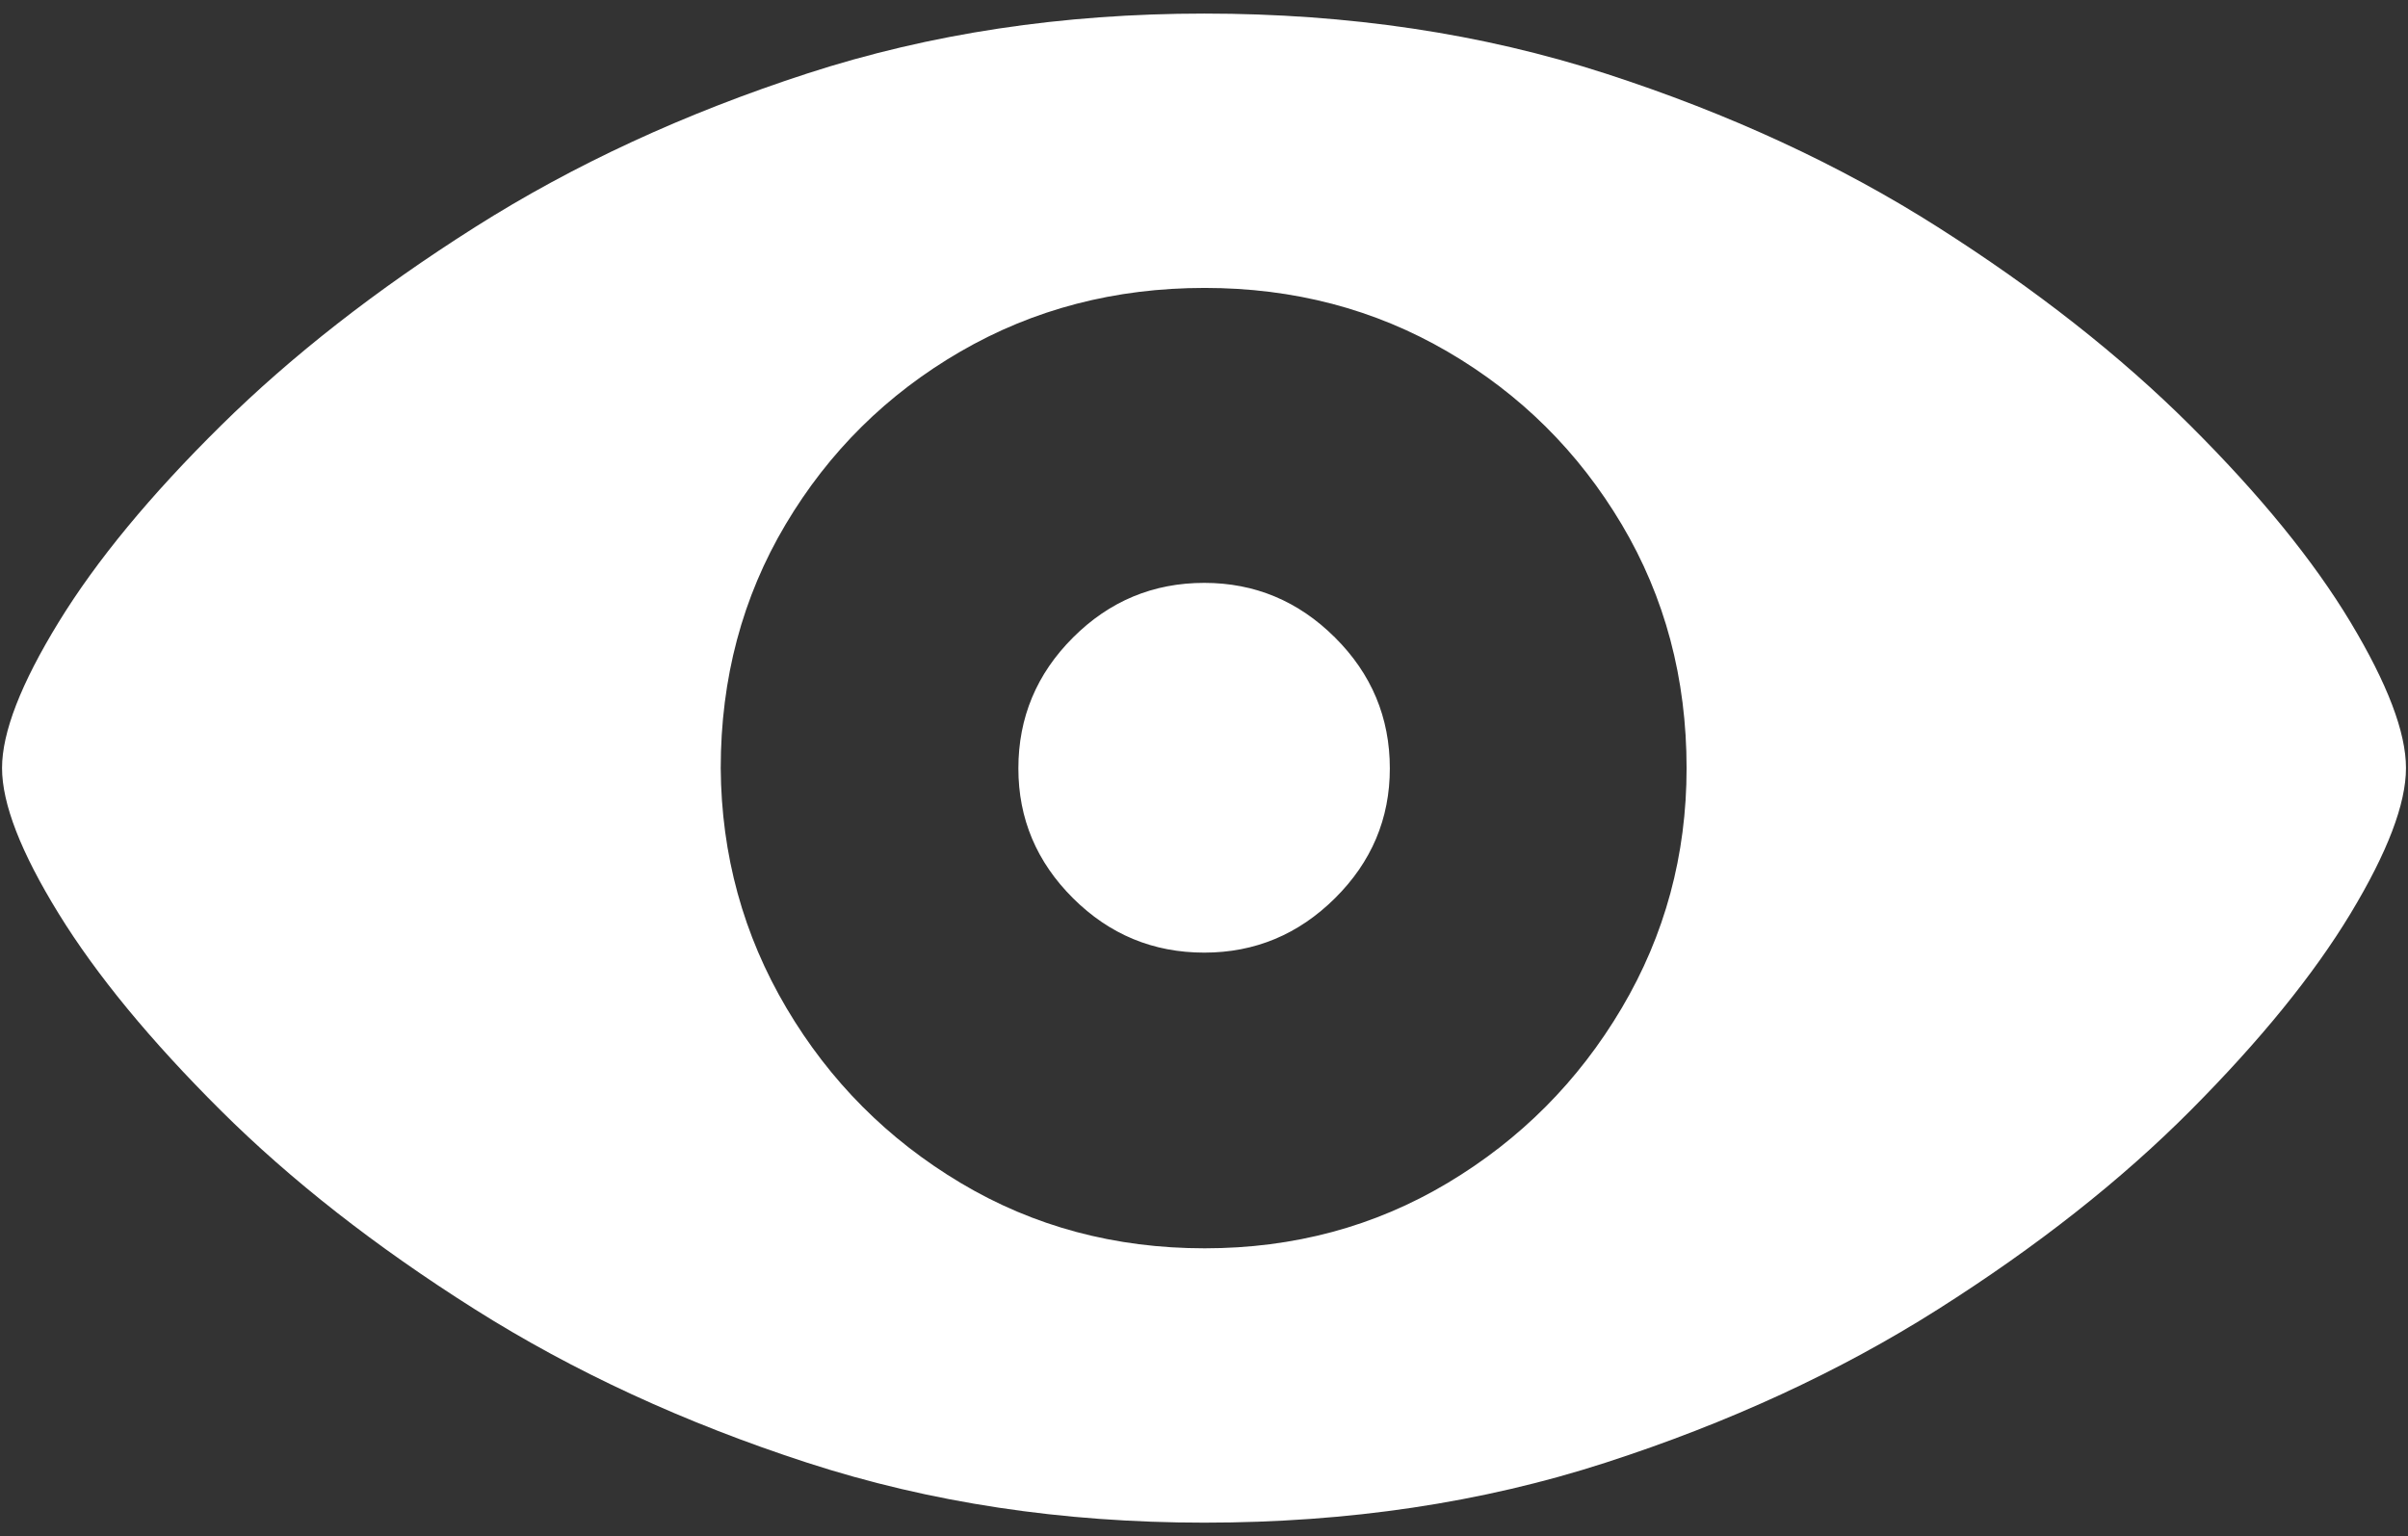 <svg width="105" height="67" viewBox="0 0 105 67" fill="none" xmlns="http://www.w3.org/2000/svg">
<rect x="0" y="0" width="105" height="67" fill="#333333" stroke="none"/>
<path d="M52.512 66.408C58.794 66.408 64.625 65.536 70.006 63.793C75.388 62.051 80.227 59.817 84.523 57.091C88.82 54.366 92.486 51.478 95.521 48.427C98.555 45.377 100.879 42.516 102.493 39.845C104.105 37.175 104.912 35.058 104.912 33.496C104.912 31.939 104.105 29.819 102.493 27.135C100.879 24.451 98.549 21.59 95.501 18.553C92.453 15.515 88.787 12.634 84.503 9.909C80.22 7.183 75.388 4.949 70.006 3.206C64.625 1.464 58.794 0.592 52.512 0.592C46.328 0.592 40.556 1.464 35.197 3.206C29.838 4.949 25.008 7.183 20.709 9.909C16.409 12.634 12.72 15.515 9.642 18.553C6.564 21.59 4.203 24.451 2.557 27.135C0.912 29.819 0.089 31.939 0.089 33.496C0.089 35.058 0.912 37.175 2.557 39.845C4.203 42.516 6.558 45.377 9.622 48.427C12.687 51.478 16.375 54.366 20.688 57.091C25.002 59.817 29.838 62.051 35.197 63.793C40.556 65.536 46.328 66.408 52.512 66.408ZM52.529 54.443C48.619 54.443 45.074 53.493 41.894 51.595C38.713 49.696 36.18 47.153 34.295 43.965C32.41 40.777 31.453 37.29 31.427 33.504C31.427 29.588 32.37 26.045 34.255 22.873C36.14 19.701 38.68 17.189 41.873 15.336C45.067 13.483 48.619 12.557 52.529 12.557C56.413 12.557 59.943 13.483 63.121 15.336C66.298 17.189 68.829 19.701 70.715 22.873C72.6 26.045 73.543 29.588 73.543 33.504C73.543 37.29 72.6 40.777 70.715 43.965C68.829 47.153 66.298 49.696 63.121 51.595C59.943 53.493 56.413 54.443 52.529 54.443ZM52.512 41.547C54.716 41.547 56.616 40.757 58.211 39.175C59.806 37.593 60.603 35.706 60.603 33.513C60.603 31.294 59.806 29.39 58.211 27.803C56.616 26.215 54.716 25.421 52.512 25.421C50.286 25.421 48.379 26.215 46.79 27.803C45.201 29.39 44.406 31.294 44.406 33.513C44.406 35.706 45.201 37.593 46.79 39.175C48.379 40.757 50.286 41.547 52.512 41.547Z" fill="white"/>
</svg>
